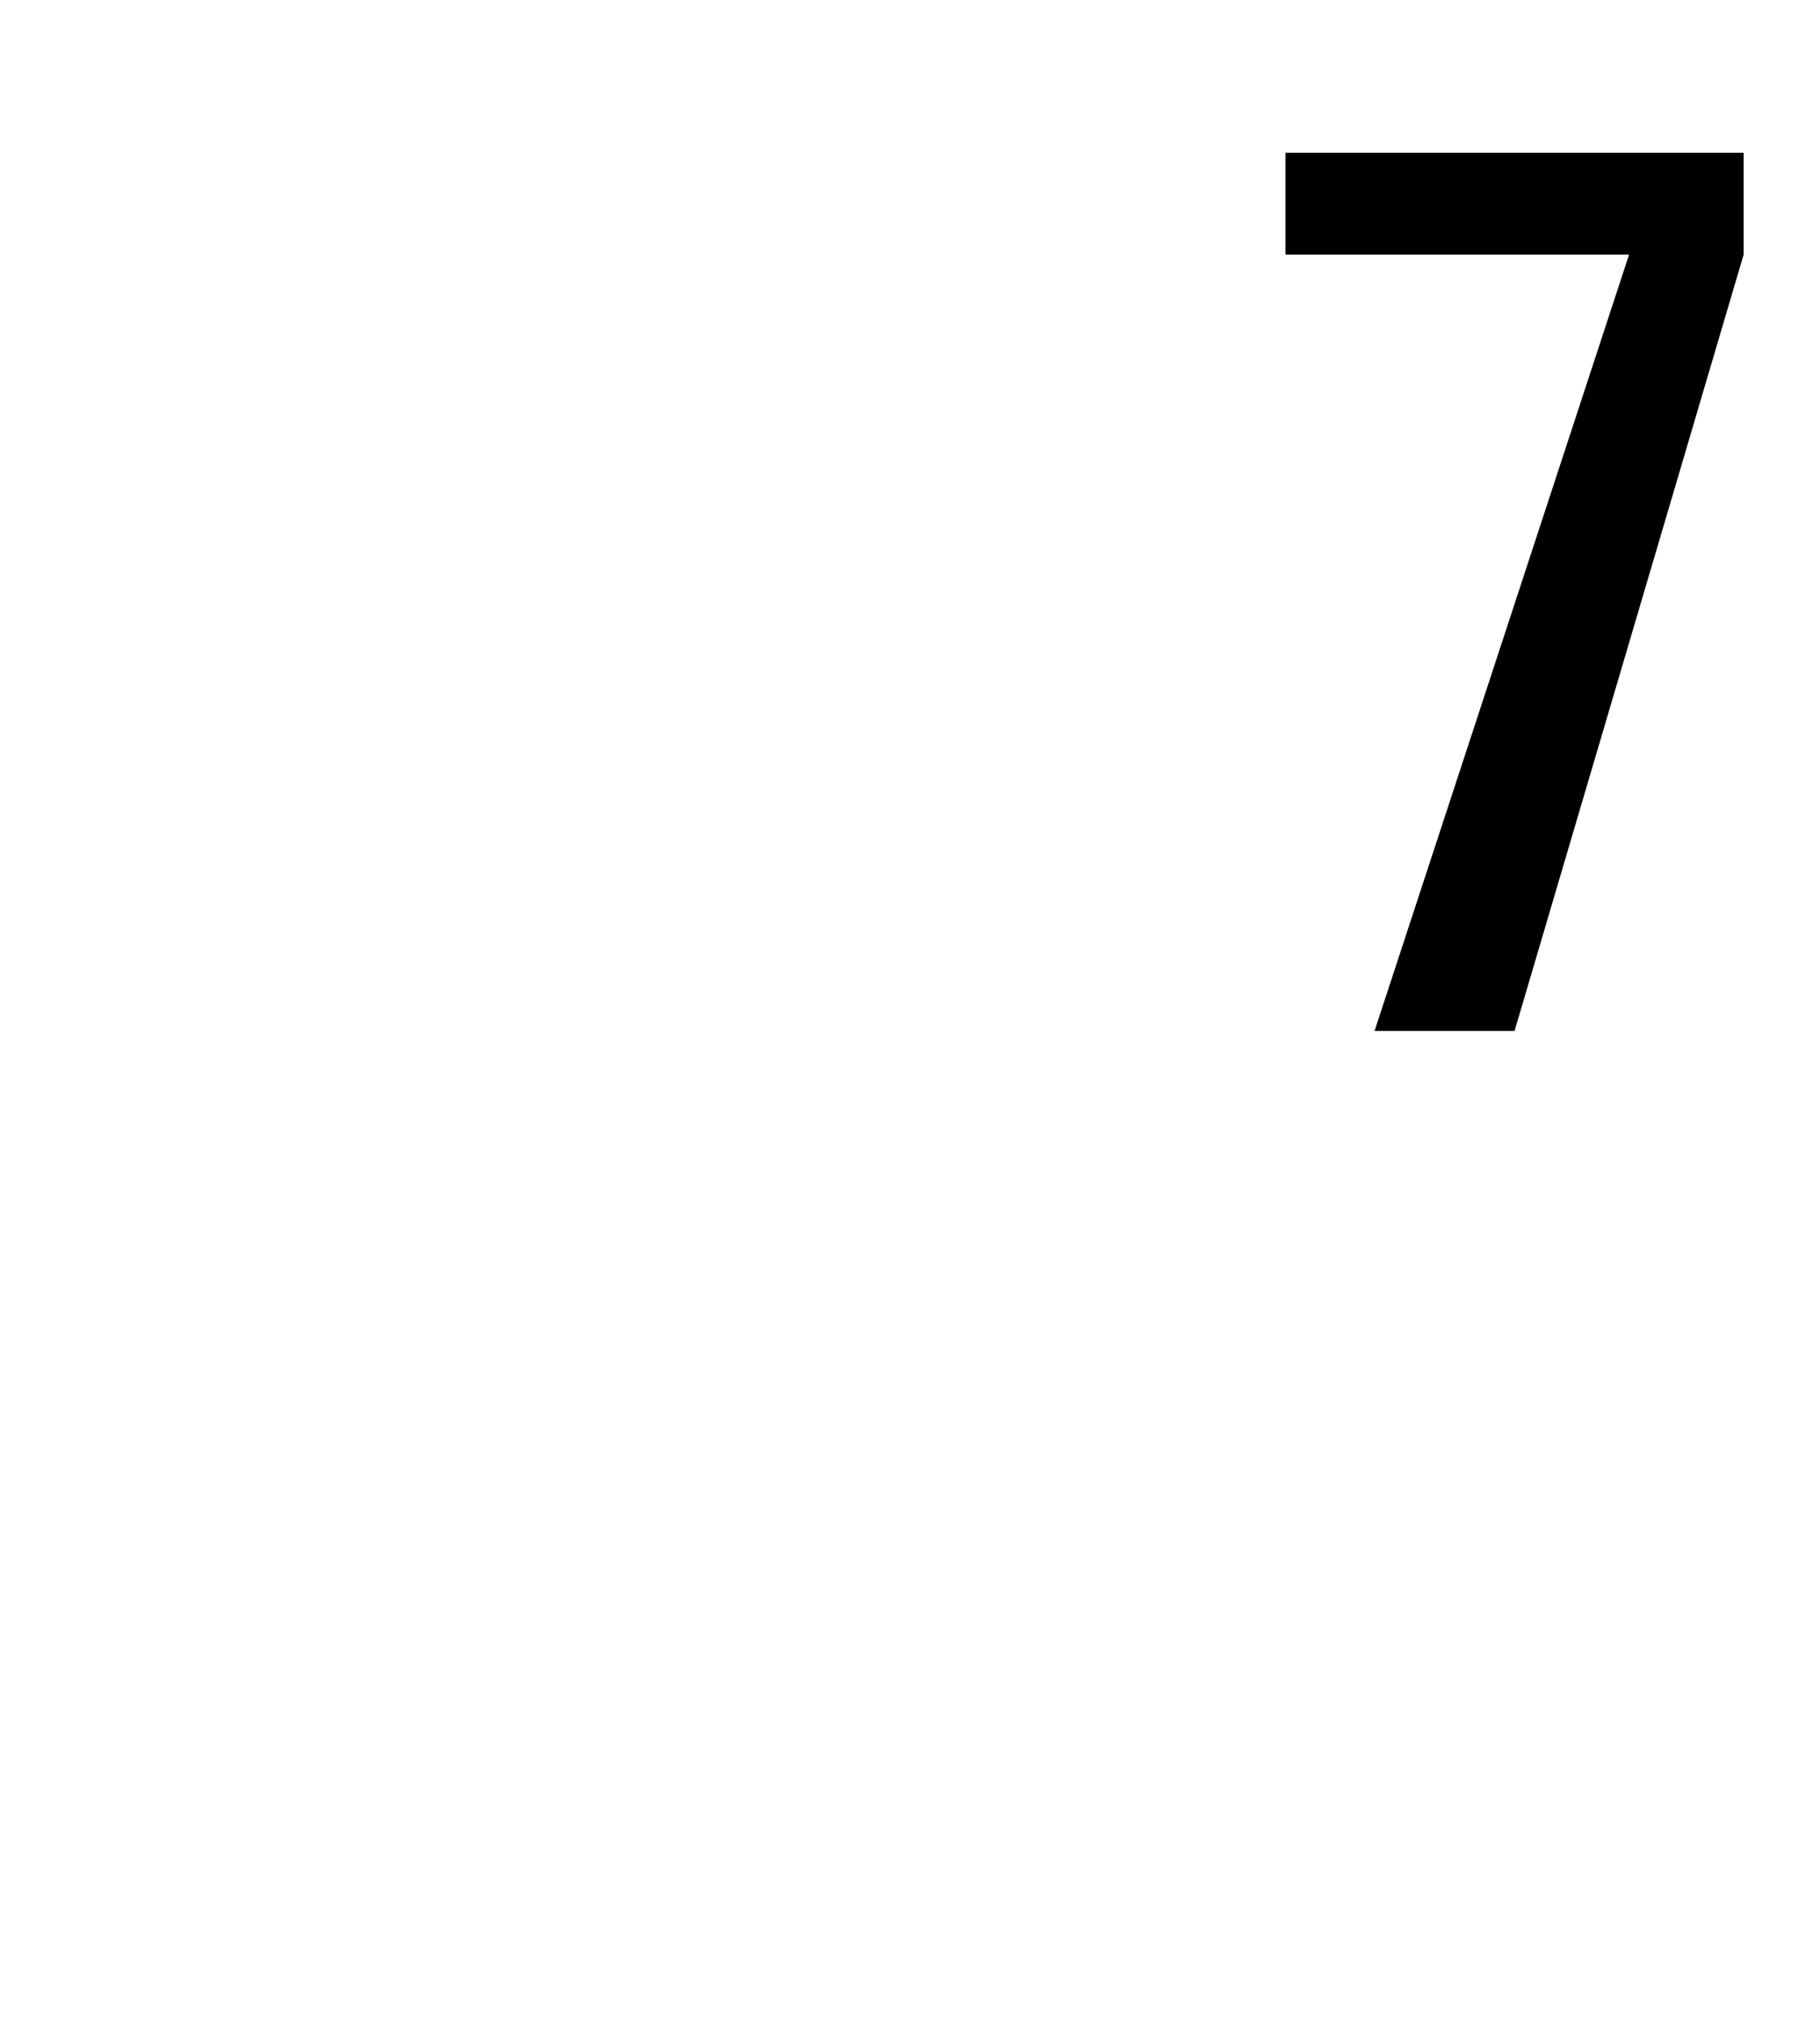 <svg xmlns="http://www.w3.org/2000/svg" version="1.1" width="14.3px" height="15.9px" viewBox="0 0 14.3 15.9"><desc>7</desc><defs/><g id="Polygon98049"><path d="m10.1 1.2l3.6 0l0 .8l-1.8 6.1l-1.1 0l2-6.1l-2.7 0l0-.8z" stroke="none" fill="#000"/></g></svg>